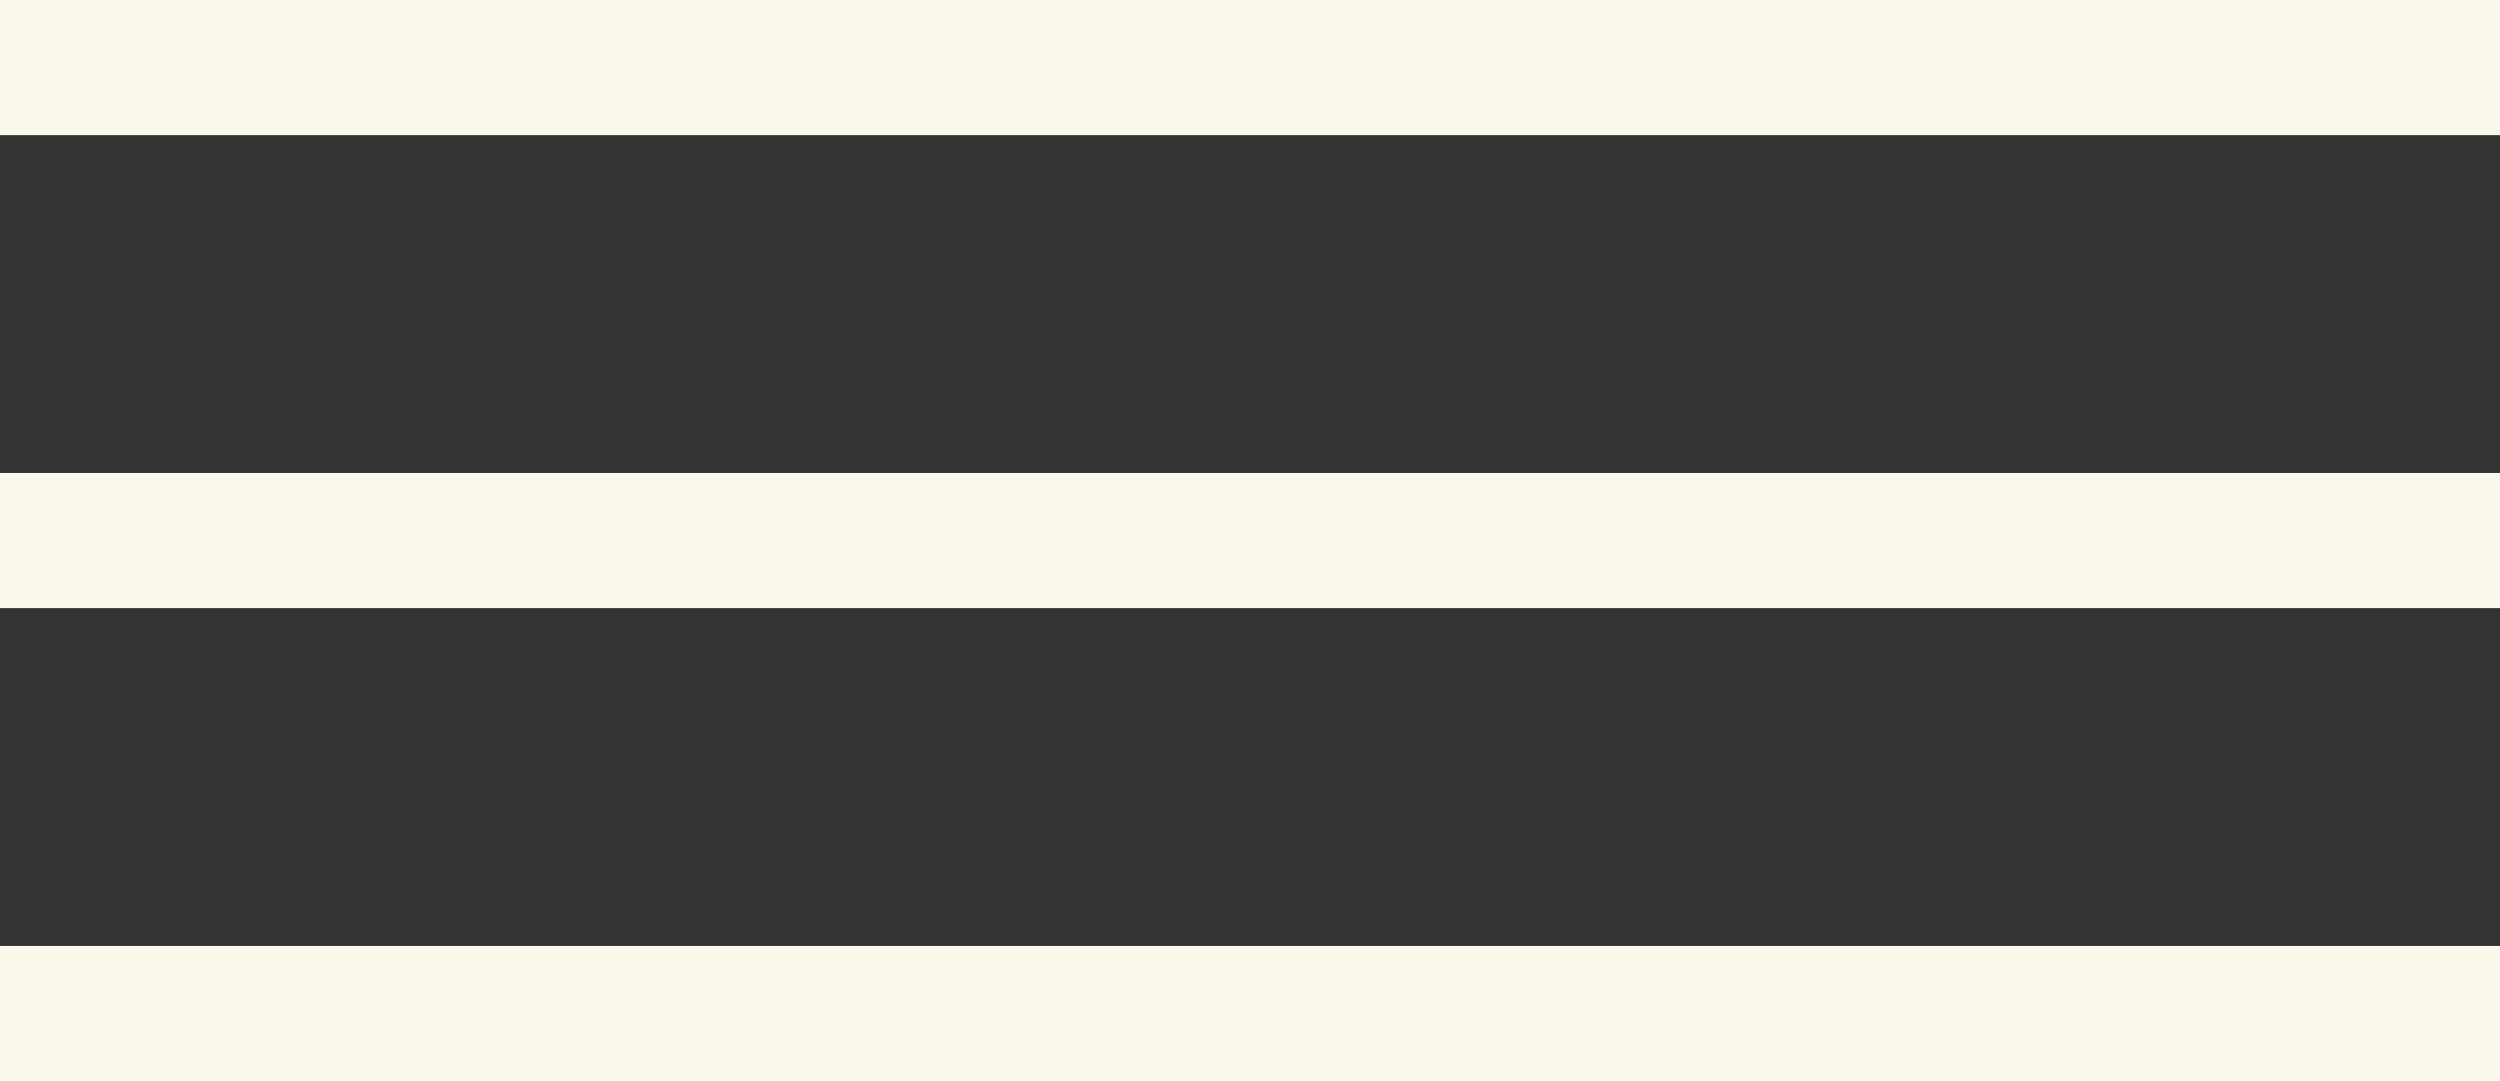 <?xml version="1.0" encoding="UTF-8"?> <svg xmlns="http://www.w3.org/2000/svg" width="74" height="32" viewBox="0 0 74 32" fill="none"><rect x="0" y="0" width="74" height="32" fill="#333333" stroke="none"/> <rect width="74" height="4" fill="#FBF8EC"></rect> <rect y="14" width="74" height="4" fill="#FBF8EC"></rect> <rect y="28" width="74" height="4" fill="#FBF8EC"></rect> </svg> 